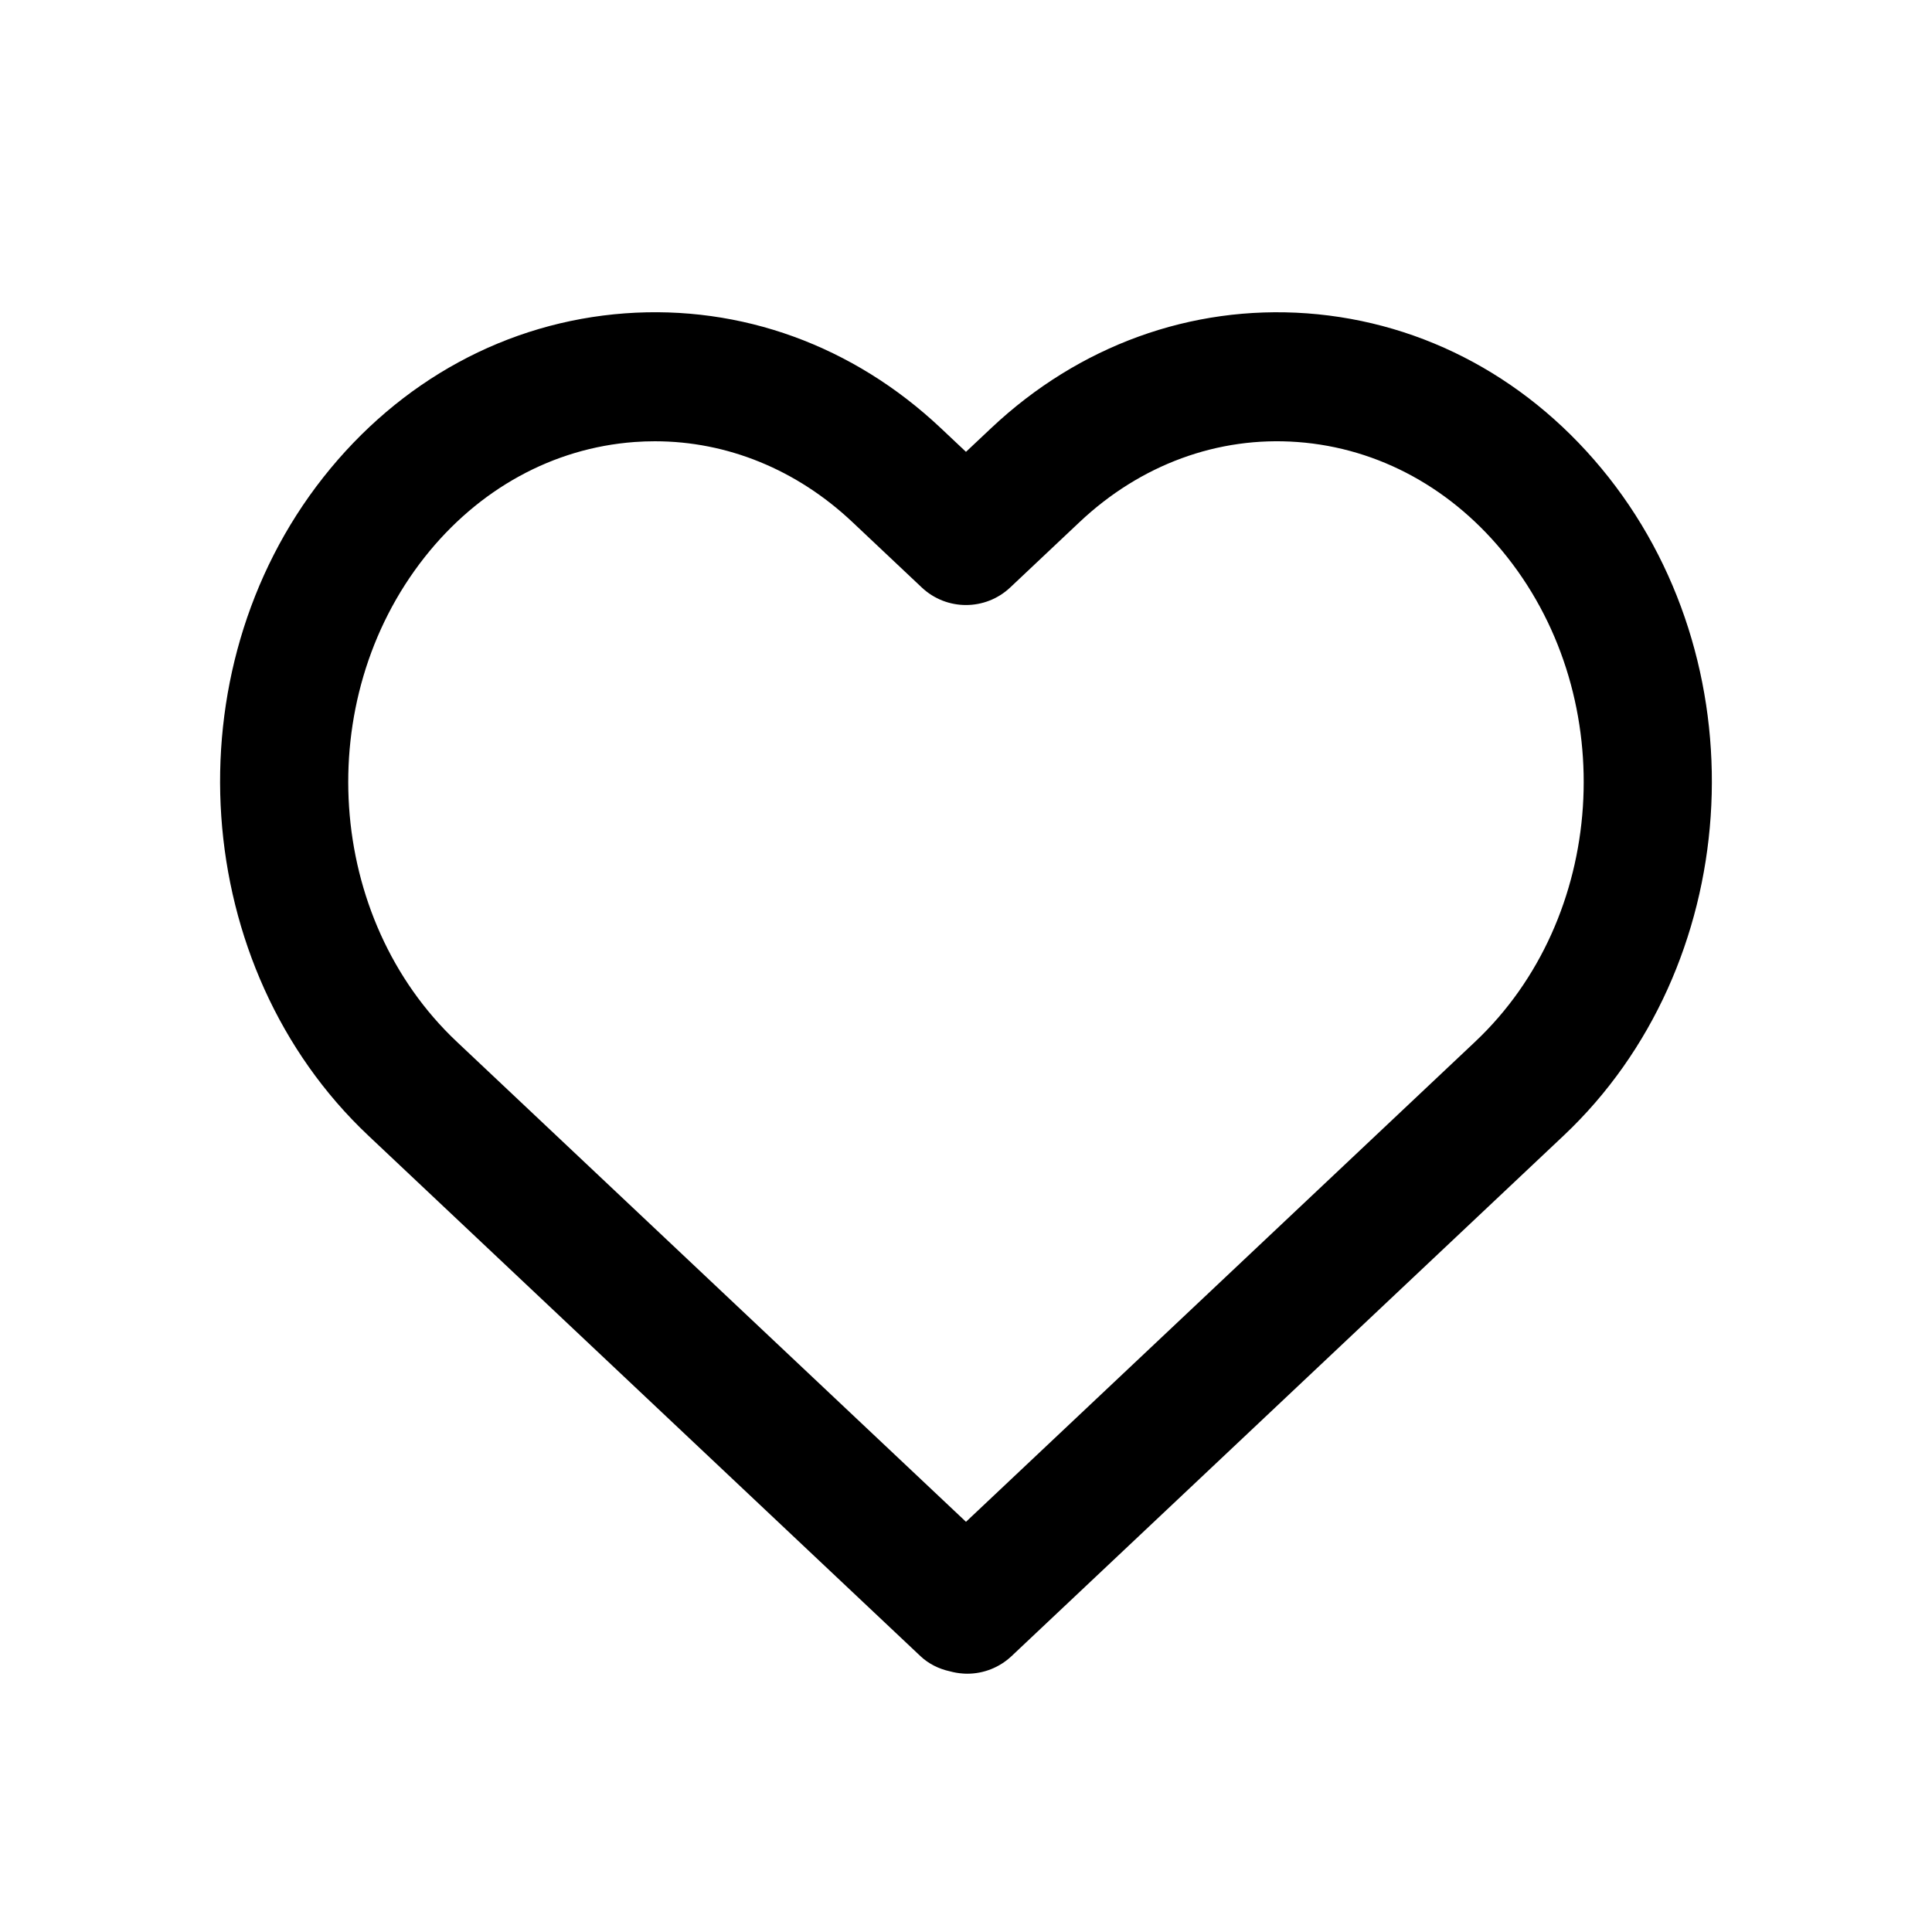 <?xml version="1.0" encoding="UTF-8"?>
<!-- Uploaded to: SVG Repo, www.svgrepo.com, Generator: SVG Repo Mixer Tools -->
<svg fill="#000000" width="800px" height="800px" version="1.1" viewBox="144 144 512 512" xmlns="http://www.w3.org/2000/svg">
 <path d="m400.34 587.55c-0.414 0-0.832-0.016-1.246-0.055-1.148-0.078-2.269-0.281-3.356-0.578-2.902-0.633-5.633-1.969-7.809-4.023l-146.32-137.95c-47.289-44.578-52.641-122.83-11.93-174.44 20.301-25.73 48.691-41.164 79.949-43.465 30.777-2.254 60.496 8.543 83.703 30.426l6.664 6.277 6.664-6.277c23.227-21.887 52.98-32.652 83.715-30.426 31.258 2.301 59.645 17.738 79.941 43.465 40.703 51.609 35.355 129.86-11.93 174.44l-146.32 137.95c-3.18 2.996-7.379 4.656-11.723 4.656zm-82.781-326.61c-1.805 0-3.609 0.066-5.426 0.199-21.578 1.59-41.332 12.438-55.617 30.543-30.016 38.055-26.188 95.648 8.539 128.39l134.94 127.22 134.93-127.22c34.73-32.734 38.562-90.332 8.539-128.39-14.277-18.105-34.027-28.953-55.605-30.543-21.094-1.559-41.602 5.981-57.75 21.203l-18.387 17.336c-6.59 6.211-16.871 6.211-23.453 0l-18.387-17.336c-14.762-13.914-33.168-21.402-52.324-21.402z"/>
</svg>